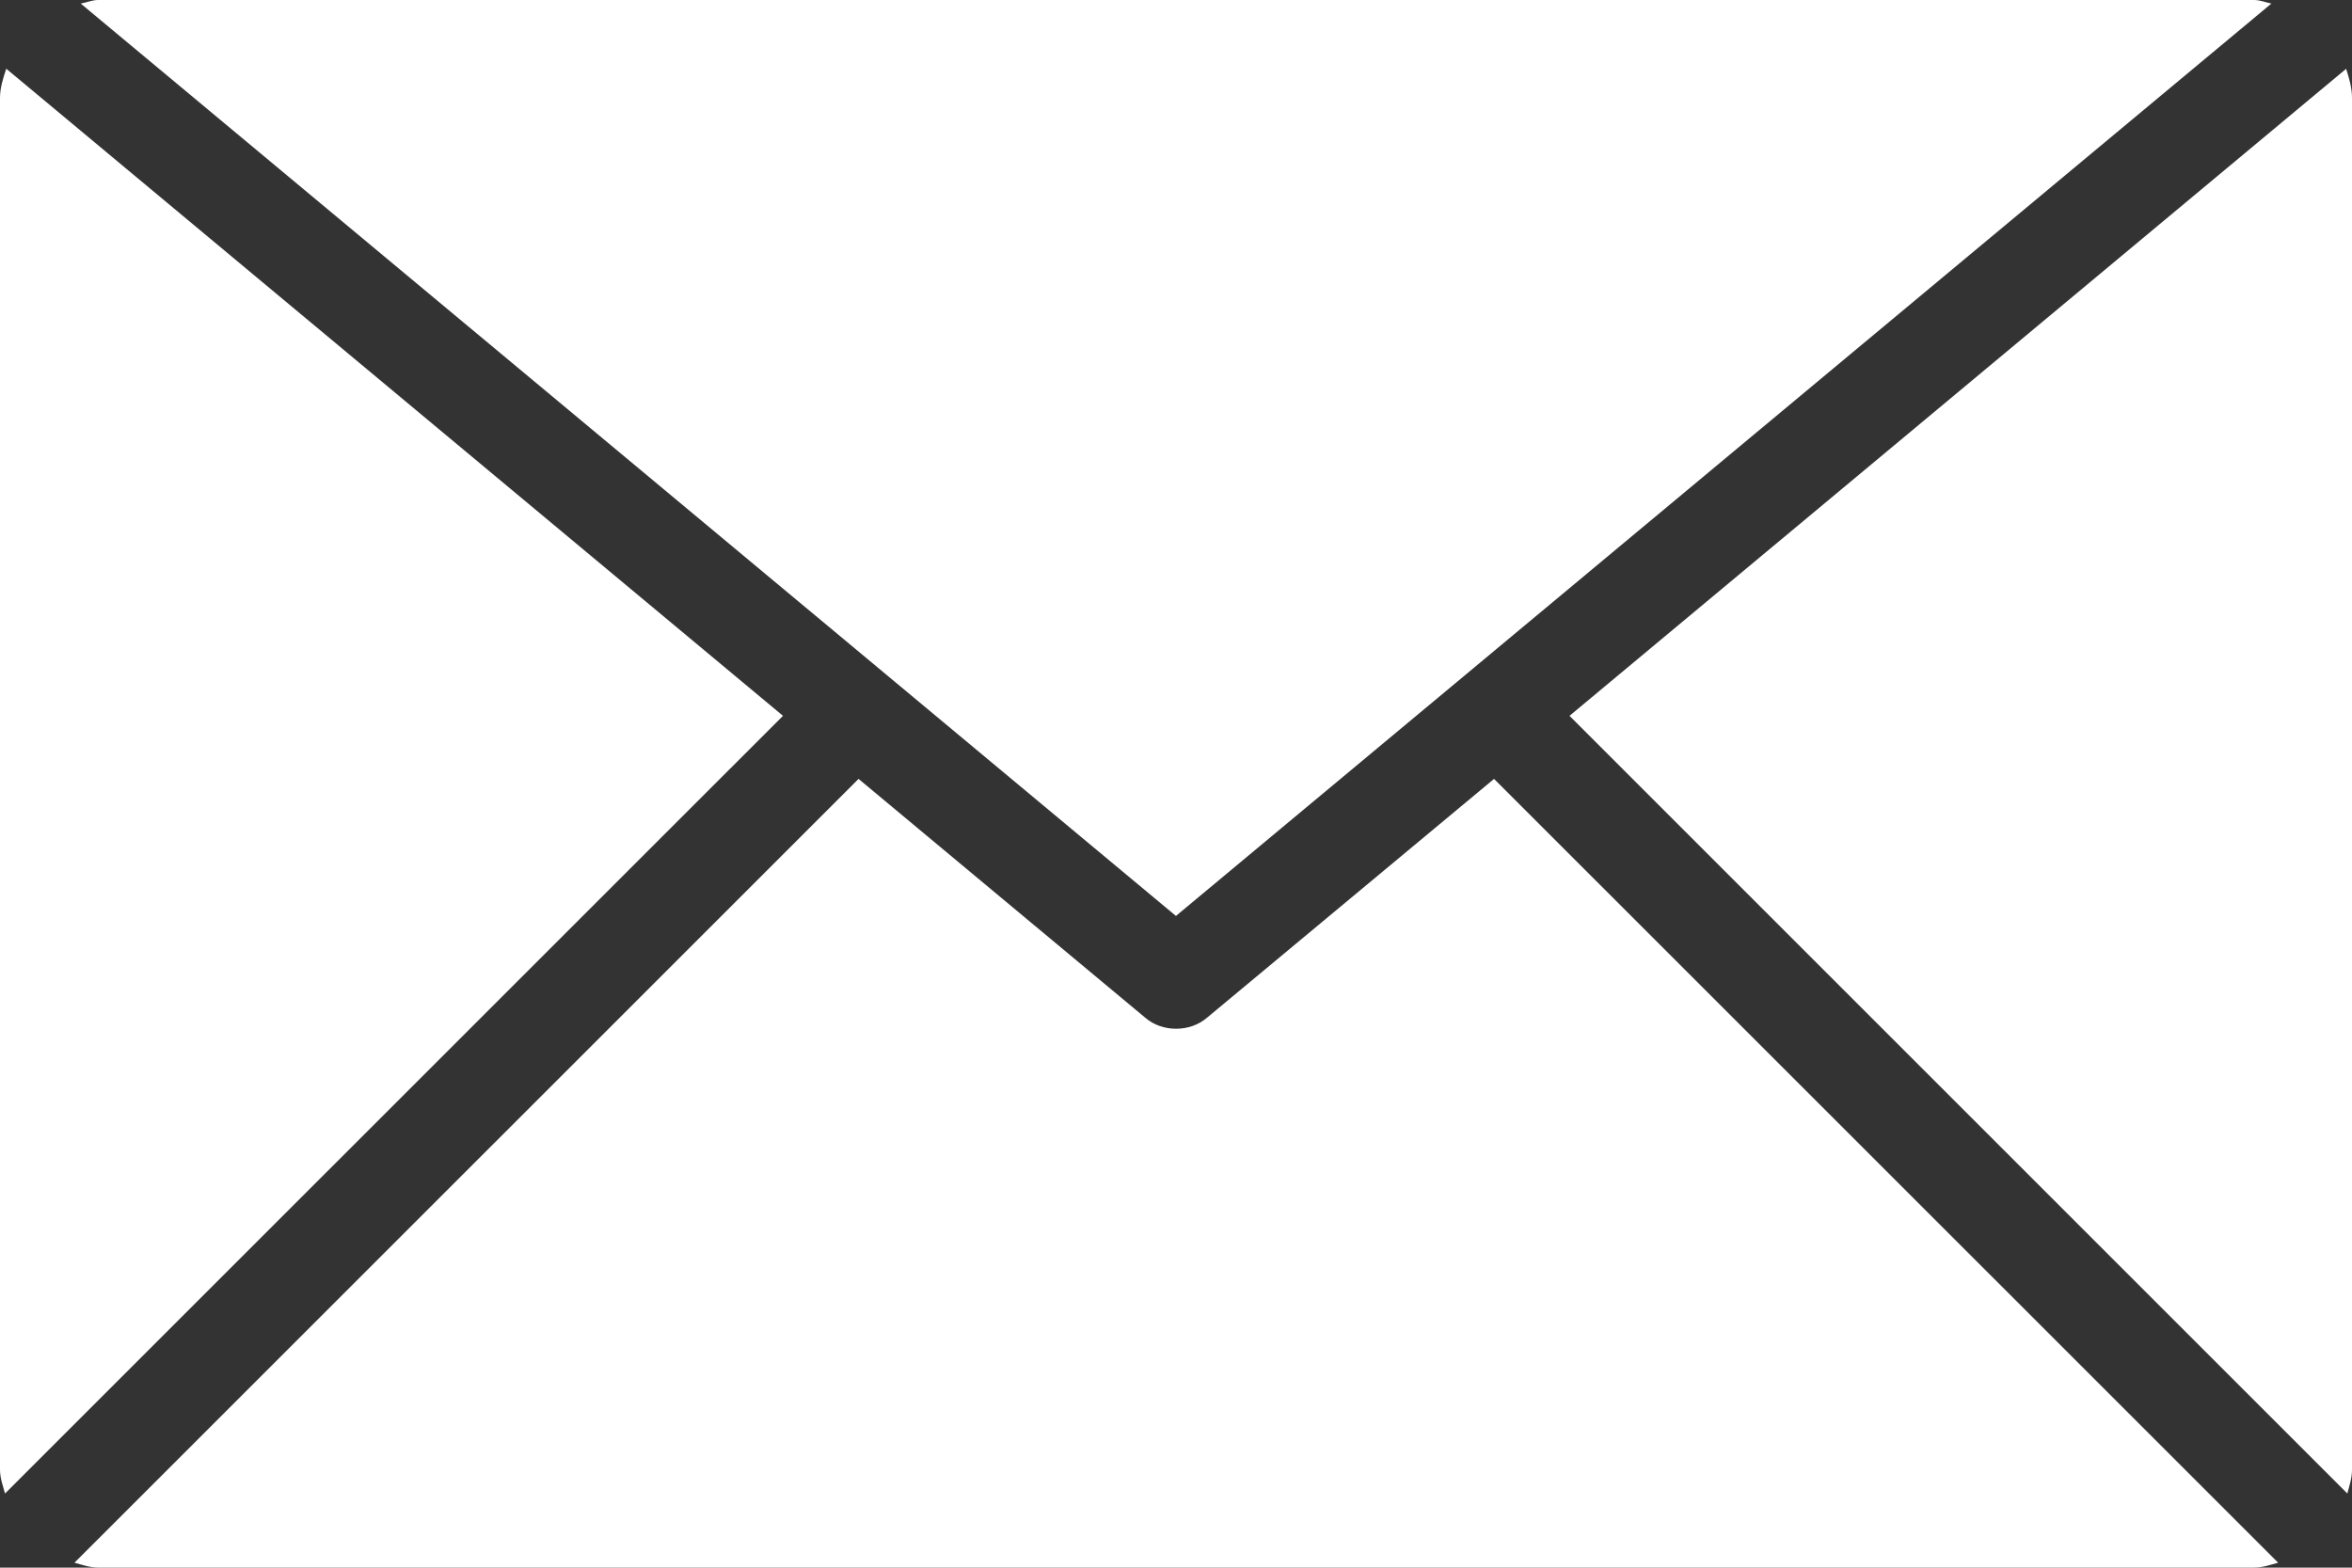 <?xml version="1.0" encoding="utf-8"?>
<!-- Generator: Adobe Illustrator 16.0.0, SVG Export Plug-In . SVG Version: 6.00 Build 0)  -->
<!DOCTYPE svg PUBLIC "-//W3C//DTD SVG 1.1//EN" "http://www.w3.org/Graphics/SVG/1.1/DTD/svg11.dtd">
<svg version="1.1" id="Layer_1" xmlns="http://www.w3.org/2000/svg" xmlns:xlink="http://www.w3.org/1999/xlink" x="0px" y="0px"
	 width="19.201px" height="12.8px" viewBox="0 0 19.201 12.8" enable-background="new 0 0 19.201 12.8" xml:space="preserve">
<rect x="0" y="0" width="19.201" height="12.8" fill="#333333" stroke="none"/>
<g>
	<g>
		<path fill="#FFFFFF" d="M18.543,0.029C18.496,0.02,18.452,0,18.401,0H0.801C0.753,0,0.709,0.02,0.659,0.029l8.941,7.45
			L18.543,0.029z M19.153,0.562l-6.34,5.283l6.35,6.35c0.017-0.064,0.038-0.126,0.038-0.195V0.8
			C19.201,0.716,19.178,0.639,19.153,0.562z M0.051,0.561C0.026,0.638,0,0.715,0,0.8V12c0,0.07,0.024,0.132,0.041,0.195l6.351-6.35
			L0.051,0.561z M9.856,8.308C9.783,8.371,9.692,8.4,9.601,8.4c-0.09,0-0.182-0.029-0.254-0.092L7.009,6.36l-6.401,6.4
			c0.063,0.017,0.126,0.04,0.193,0.04h17.601c0.07,0,0.133-0.023,0.196-0.04l-6.401-6.4L9.856,8.308z"/>
	</g>
</g>
</svg>
